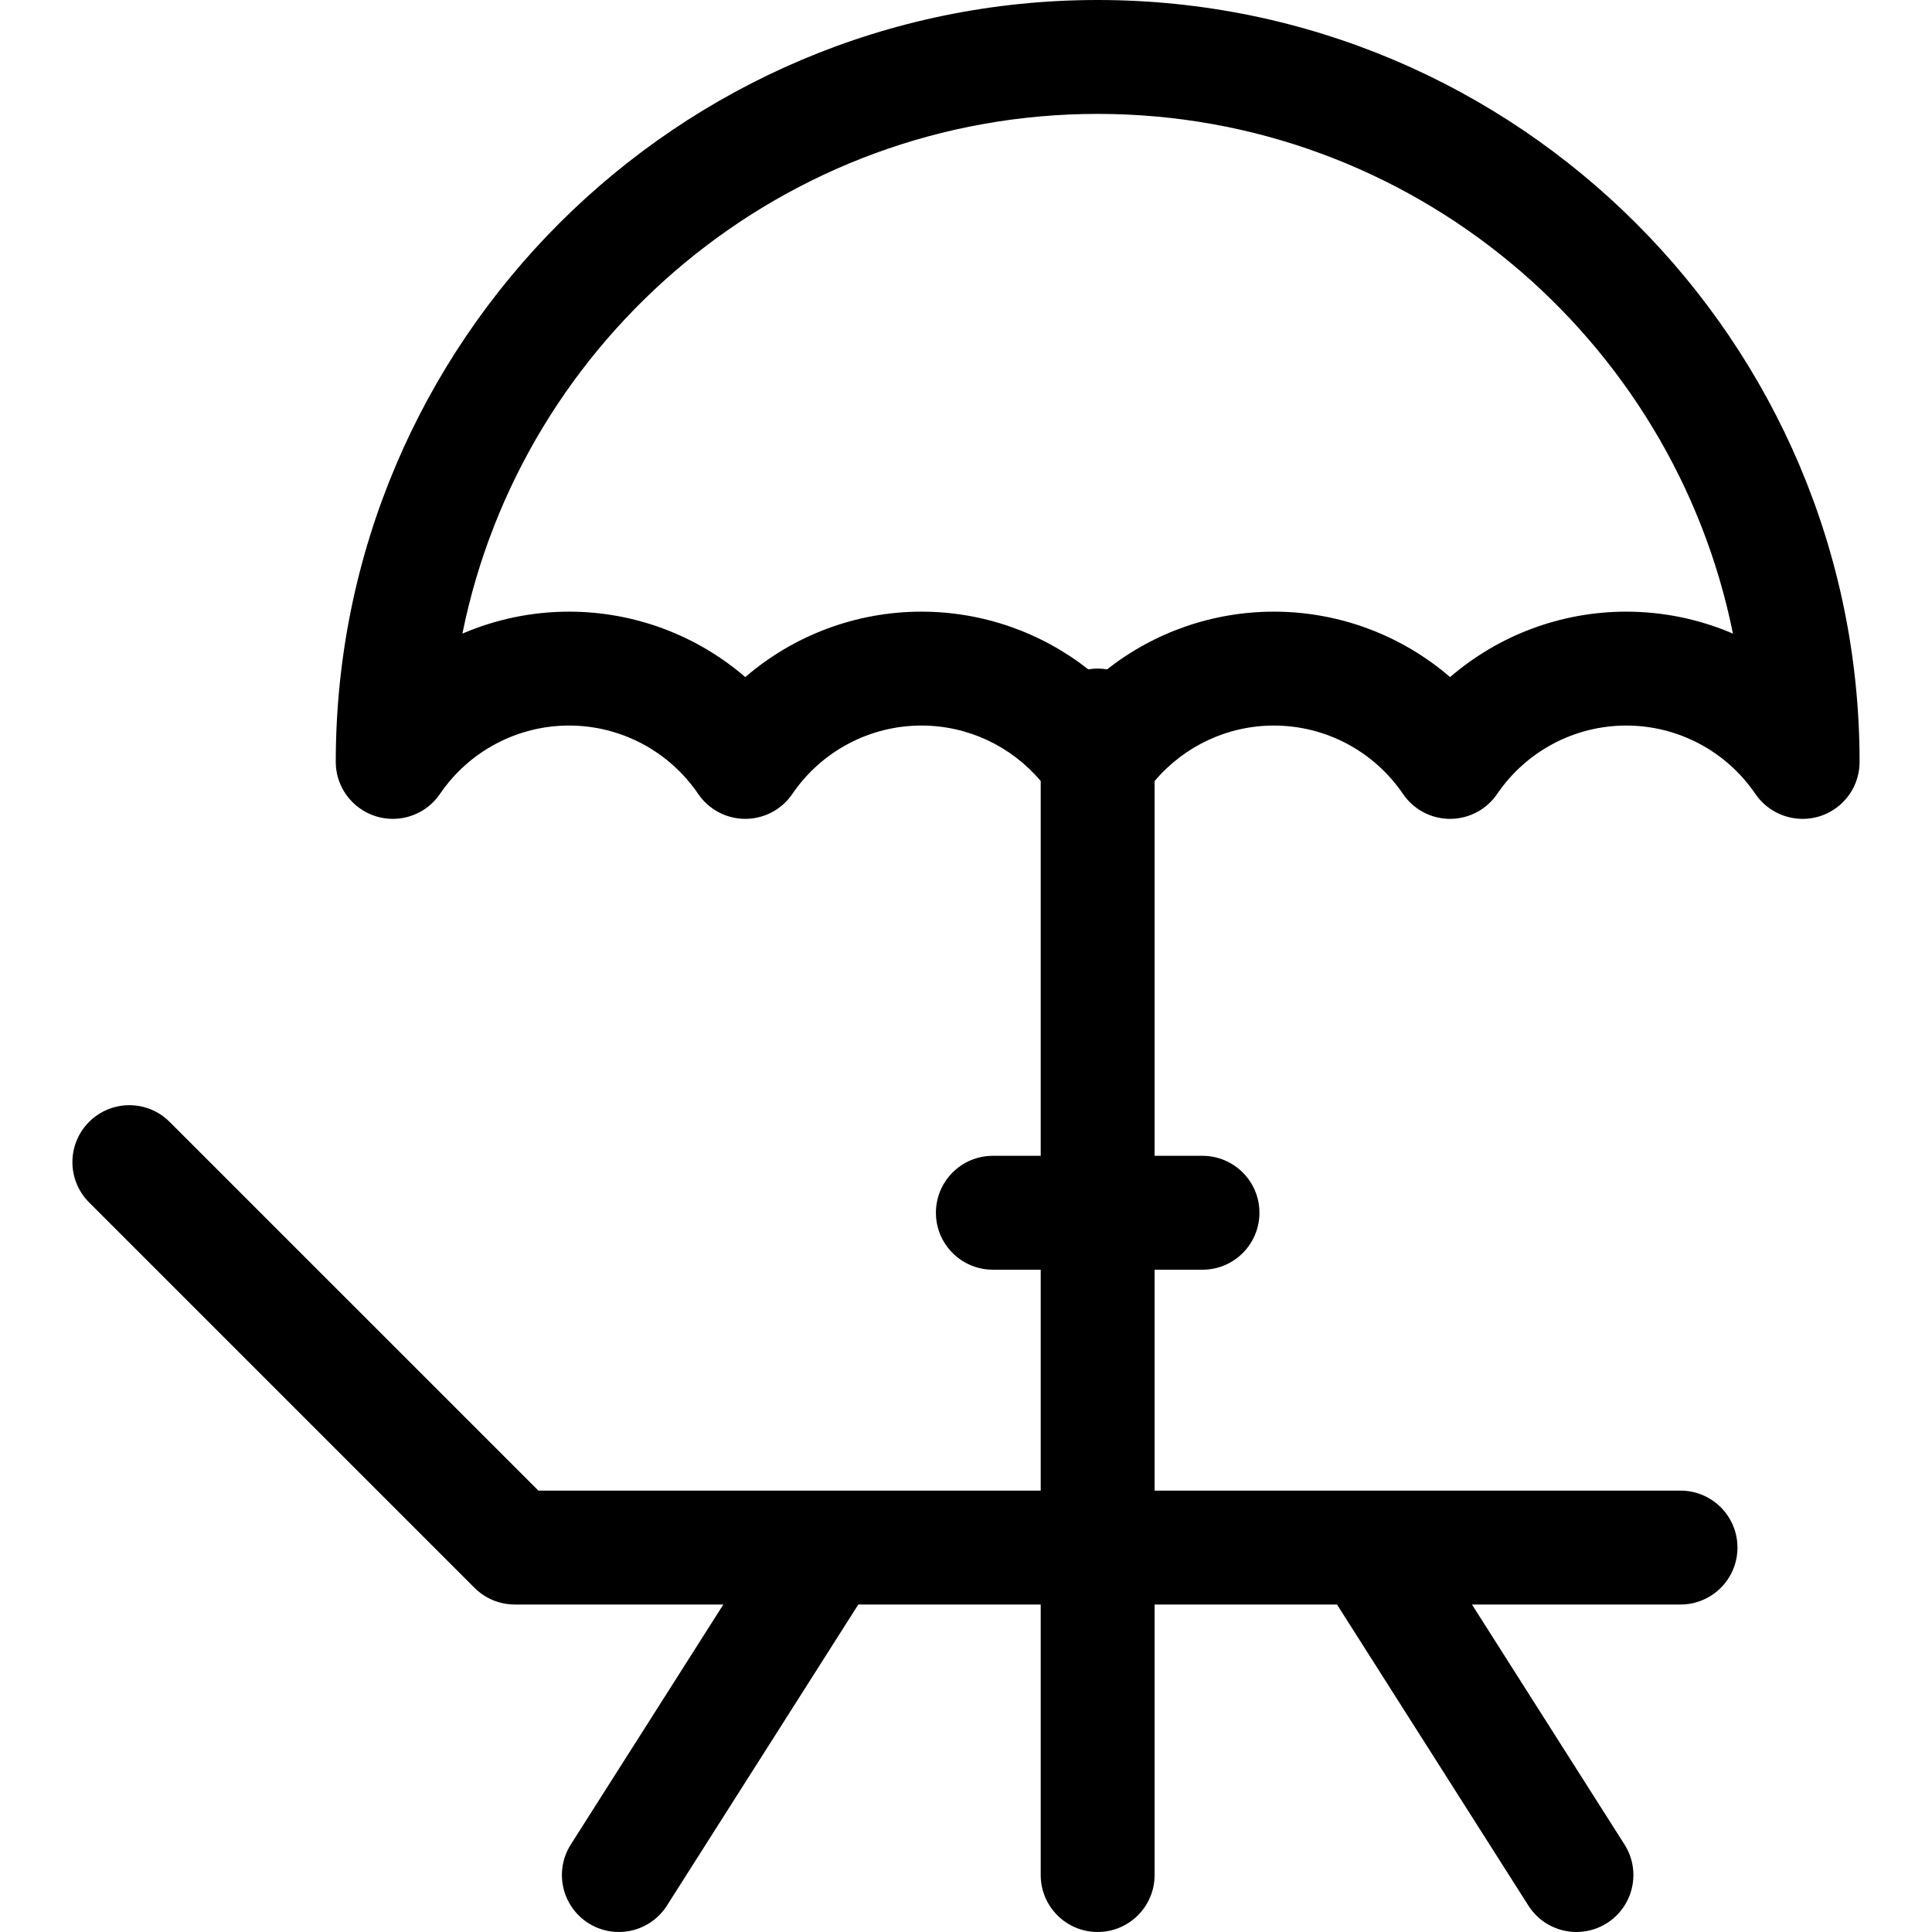 <?xml version="1.0" encoding="iso-8859-1"?>
<!-- Generator: Adobe Illustrator 19.0.0, SVG Export Plug-In . SVG Version: 6.00 Build 0)  -->
<svg version="1.1" id="Capa_1" xmlns="http://www.w3.org/2000/svg" xmlns:xlink="http://www.w3.org/1999/xlink" x="0px" y="0px"
	 viewBox="0 0 512.001 512.001" style="enable-background:new 0 0 512.001 512.001;" xml:space="preserve">
<g>
	<g>
		<path d="M290.897,0C179.56,0,88.982,90.578,88.982,201.914c0,8.335,6.801,15.091,15.136,15.091c4.994,0,9.665-2.471,12.476-6.6
			c7.727-11.351,20.519-18.128,34.218-18.128c13.701,0,26.493,6.776,34.219,18.128c2.81,4.129,7.481,6.6,12.476,6.6
			c4.994,0,9.665-2.471,12.476-6.6c7.727-11.351,20.519-18.128,34.219-18.128c12.254,0,23.77,5.434,31.598,14.702v99.323h-12.68
			c-8.335,0-15.091,6.757-15.091,15.091s6.757,15.091,15.091,15.091h12.68v58.544H142.675L44.953,297.31
			c-5.893-5.893-15.449-5.893-21.342,0c-5.894,5.893-5.894,15.449,0,21.342l102.141,102.141c2.83,2.83,6.668,4.421,10.671,4.421
			h55.272l-40.425,63.597c-4.471,7.034-2.393,16.361,4.64,20.832c7.034,4.471,16.36,2.392,20.832-4.64l50.717-79.789h48.339v71.693
			c0,8.335,6.757,15.091,15.091,15.091c8.335,0,15.091-6.757,15.091-15.091v-71.693h48.339l50.717,79.789
			c2.875,4.524,7.759,6.997,12.751,6.997c2.769,0,5.571-0.762,8.081-2.357c7.034-4.471,9.112-13.799,4.64-20.832l-40.425-63.597
			h55.271c8.335,0,15.091-6.757,15.091-15.091c0-8.335-6.757-15.091-15.091-15.091H305.982v-58.544h12.691
			c8.335,0,15.091-6.757,15.091-15.091s-6.757-15.091-15.091-15.091h-12.691v-99.31c7.825-9.276,19.347-14.716,31.609-14.716
			c13.7,0,26.493,6.776,34.218,18.128c2.811,4.129,7.482,6.6,12.476,6.6c4.993,0,9.665-2.471,12.475-6.599
			c7.728-11.352,20.52-18.129,34.22-18.129c13.7,0,26.493,6.776,34.218,18.128c2.811,4.129,7.527,6.6,12.521,6.6
			c8.335,0,15.091-6.757,15.091-15.091C492.811,90.578,402.233,0,290.897,0z M430.981,162.096c-17.352,0-33.856,6.277-46.695,17.341
			c-12.837-11.062-29.343-17.341-46.694-17.341c-16.253,0-31.763,5.509-44.211,15.298c-0.812-0.135-1.639-0.222-2.489-0.222
			c-0.846,0-1.671,0.086-2.479,0.22c-12.449-9.789-27.957-15.297-44.21-15.297c-17.351,0-33.857,6.279-46.695,17.341
			c-12.837-11.062-29.344-17.341-46.695-17.341c-9.869,0-19.465,2.032-28.267,5.818c15.819-78.466,85.293-137.73,168.353-137.73
			S443.43,89.447,459.249,167.914C450.447,164.128,440.848,162.096,430.981,162.096z"/>
	</g>
</g>
<g>
</g>
<g>
</g>
<g>
</g>
<g>
</g>
<g>
</g>
<g>
</g>
<g>
</g>
<g>
</g>
<g>
</g>
<g>
</g>
<g>
</g>
<g>
</g>
<g>
</g>
<g>
</g>
<g>
</g>
</svg>
